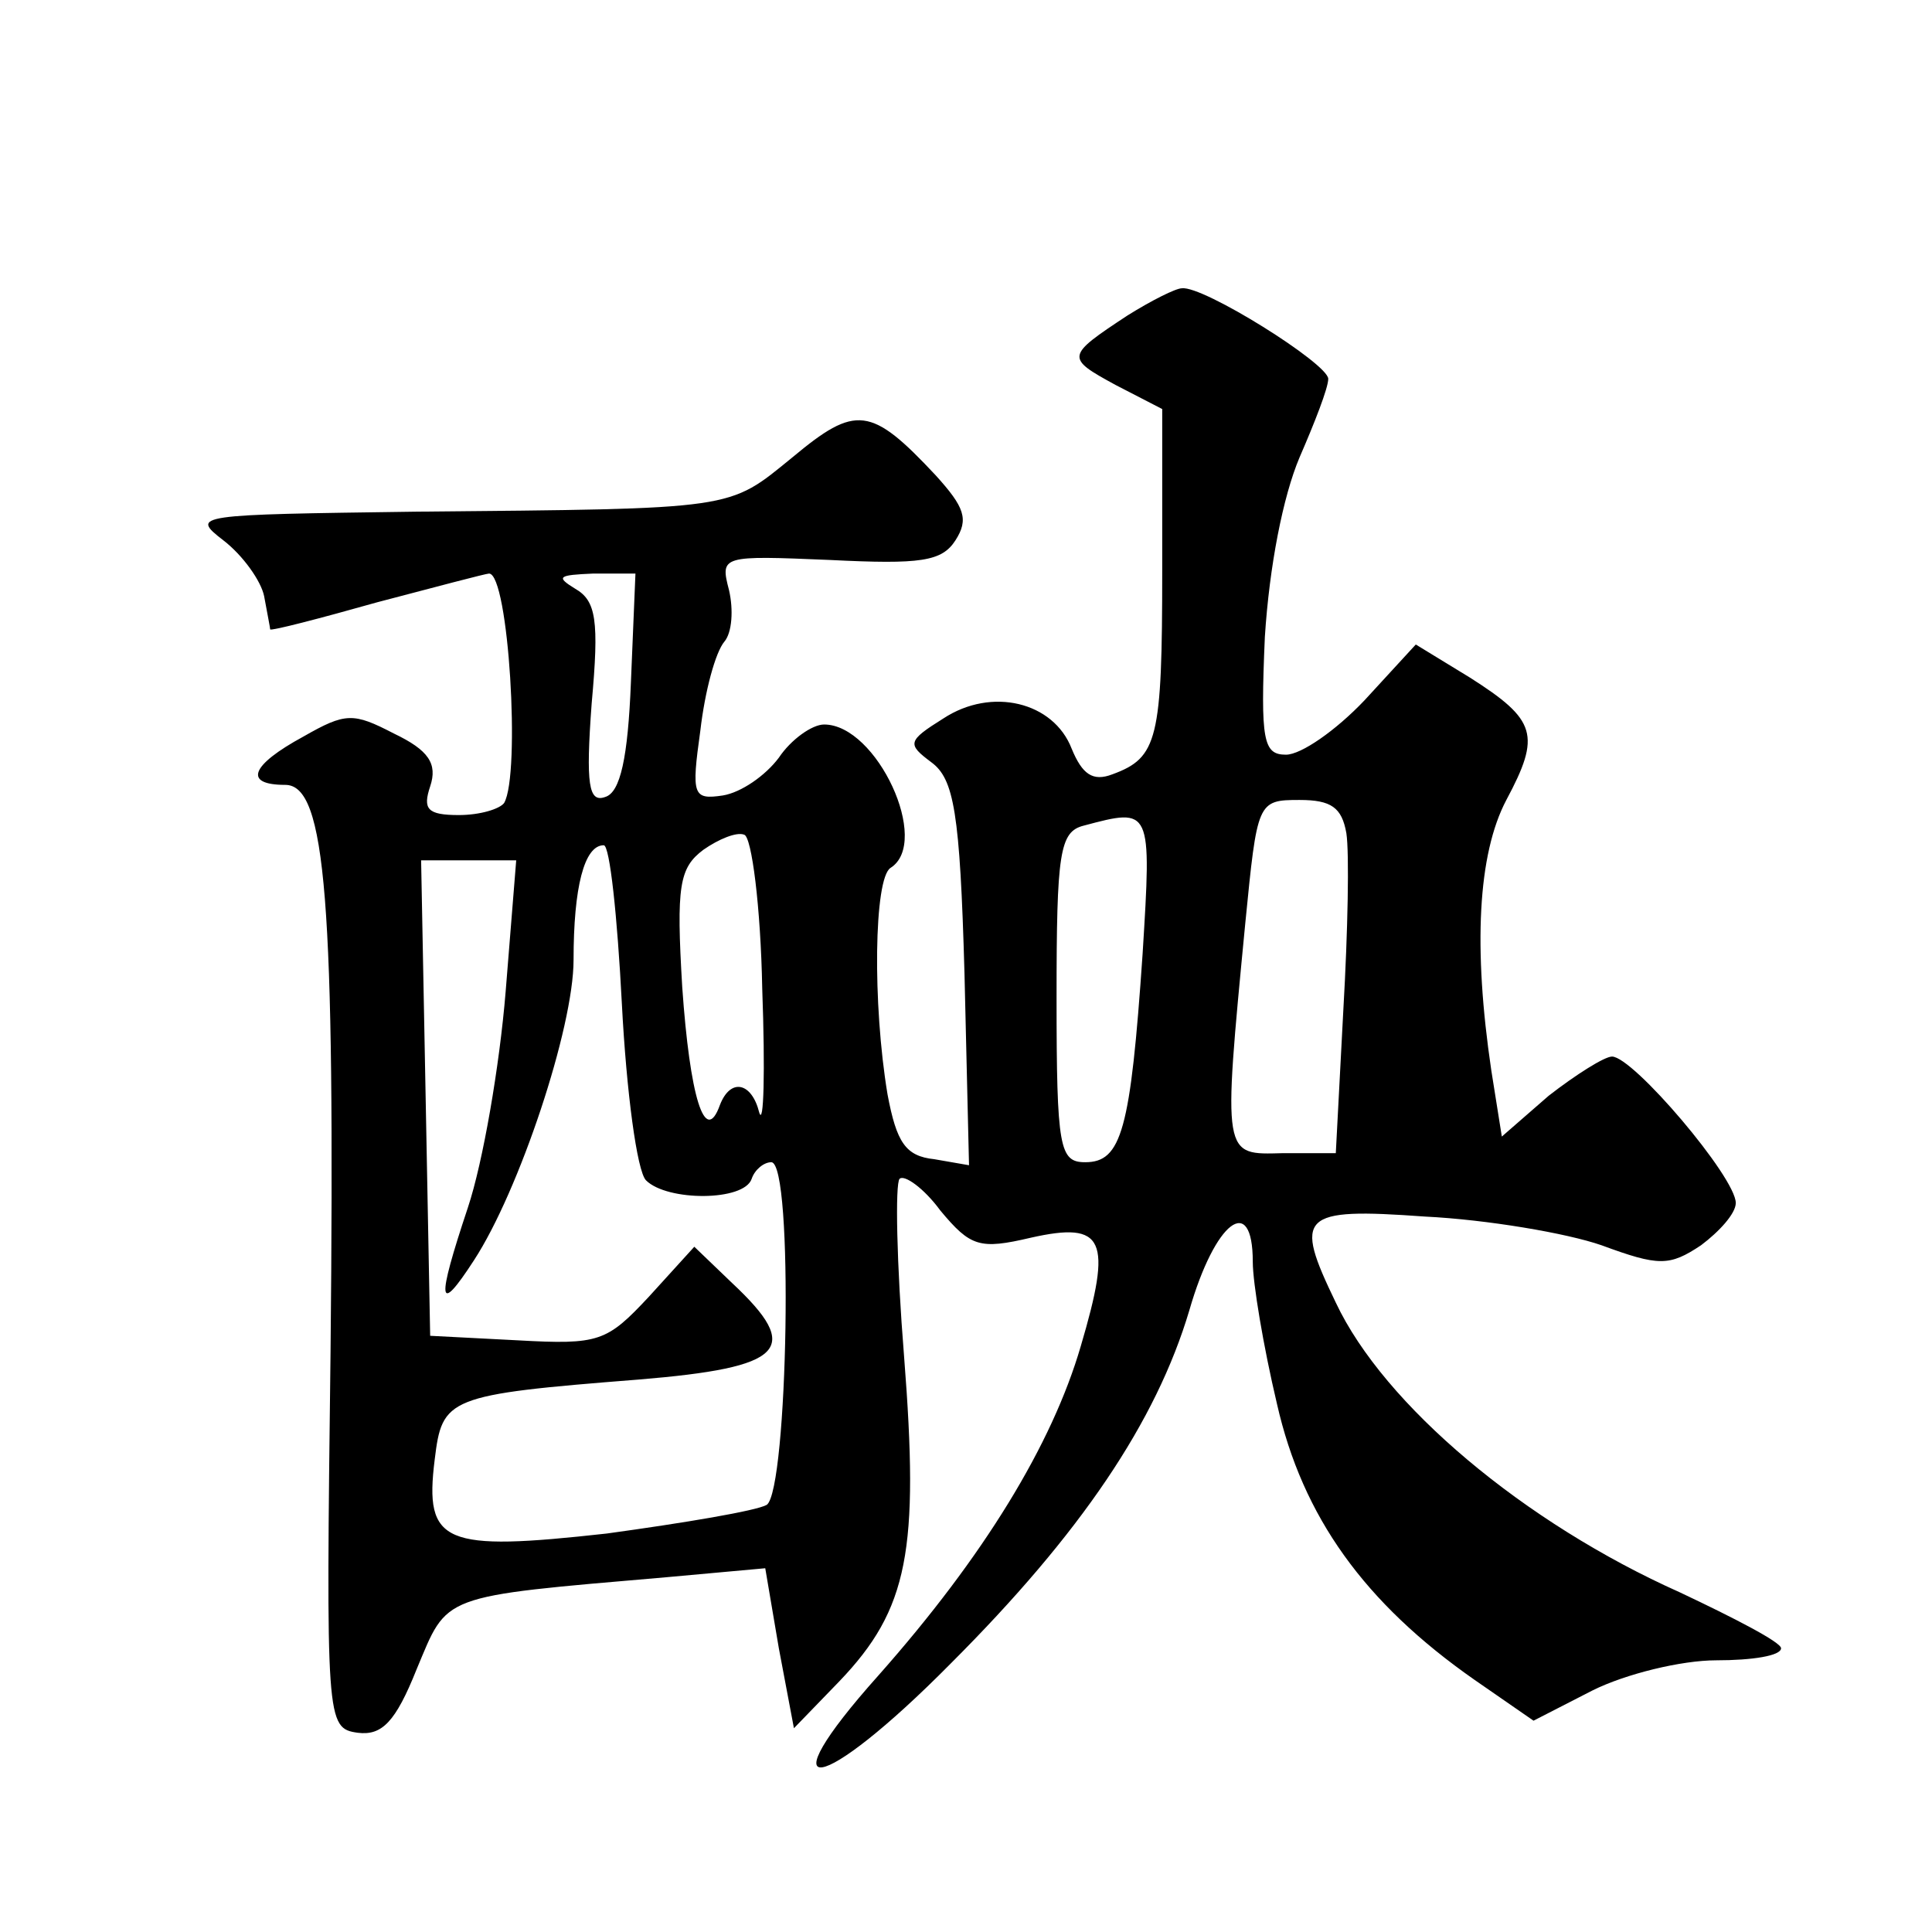 <?xml version="1.0" standalone="no"?>
<!DOCTYPE svg PUBLIC "-//W3C//DTD SVG 20010904//EN"
 "http://www.w3.org/TR/2001/REC-SVG-20010904/DTD/svg10.dtd">
<svg version="1.0" xmlns="http://www.w3.org/2000/svg"
 width="128pt" height="128pt" viewBox="0 0 128 128"
 preserveAspectRatio="xMidYMid meet">
<g transform="translate(0,128) scale(0.1,-0.1)"
fill="#0" stroke="none">
<path d="M747 1071 c-41 -27 -41 -28 -8 -46 l31 -16 0 -107 c0 -112 -3 -124 -33
-135 -13 -5 -20 0 -27 17 -12 31 -53 41 -85 20 -24 -15 -24 -17 -8 -29 15 -11 19
-33 22 -140 l3 -127 -23 4 c-19 2 -25 11 -31 43 -10 60 -9 143 2 150 27 17 -9 95
-44 95 -8 0 -22 -10 -30 -22 -9 -12 -25 -23 -37 -25 -20 -3 -21 0 -15 43 3 26 10
52 16 59 5 6 6 21 3 34 -6 23 -5 23 67 20 60 -3 74 -1 83 13 9 14 6 22 -13 43 -43
46 -53 47 -95 12 -43 -35 -36 -34 -250 -36 -146 -2 -149 -2 -127 -19 13 -10 25
-27 27 -37 2 -11 4 -21 4 -22 1 -1 32 7 71 18 38 10 72 19 74 19 13 0 21 -133 10
-152 -3 -4 -16 -8 -30 -8 -21 0 -24 4 -19 19 5 15 -1 24 -24 35 -27 14 -32 14 -60
-2 -35 -19 -40 -32 -12 -32 27 0 33 -77 30 -375 -3 -246 -3 -250 18 -253 16 -2
25 7 39 42 21 50 14 48 165 61 l66 6 9 -53 10 -53 30 31 c46 48 53 87 43 215 -5
62 -6 115 -3 118 3 3 16 -6 27 -21 20 -24 26 -26 60 -18 49 11 54 -1 33 -72 -19
-65 -64 -139 -134 -218 -76 -85 -39 -80 48 8 86 86 136 160 158 234 17 59 42 78
42 32 0 -14 7 -56 16 -94 17 -75 58 -132 131 -183 l39 -27 39 20 c22 11 59 20 82
20 24 0 43 3 43 8 0 4 -31 20 -67 37 -103 46 -196 124 -228 192 -28 58 -24 63 59
57 41 -2 94 -11 117 -19 38 -14 45 -14 66 0 12 9 23 21 23 28 0 17 -68 97 -82 97
-5 0 -24 -12 -42 -26 l-31 -27 -7 44 c-12 81 -9 143 10 179 23 43 20 53 -24 81
l-36 22 -34 -37 c-19 -20 -42 -36 -52 -36 -15 0 -17 9 -14 78 3 47 12 93 23 119
10 23 19 46 19 52 0 10 -83 62 -97 60 -4 0 -20 -8 -36 -18z m-329 -243 c-2 -50
-7 -73 -17 -76 -11 -4 -13 8 -9 62 5 55 3 68 -11 76 -13 8 -11 9 12 10 l28 0 -3
-72z m474 -100 c2 -13 1 -65 -2 -117 l-5 -95 -35 0 c-40 -1 -40 -4 -25 152 8 81
8 82 36 82 21 0 28 -5 31 -22z m-135 -80 c-8 -117 -14 -138 -38 -138 -17 0 -19
9 -19 109 0 96 2 110 18 114 45 12 45 12 39 -85z m-252 -23 c2 -55 1 -92 -2 -82
-5 20 -19 23 -26 5 -10 -28 -20 6 -25 78 -4 67 -2 79 14 91 10 7 22 12 27 10 5
-1 11 -48 12 -102z m-93 -10 c3 -58 10 -111 16 -117 14 -14 65 -14 70 1 2 6 8 11
13 11 15 0 11 -217 -3 -227 -7 -4 -55 -12 -106 -19 -108 -12 -121 -7 -114 49 5
41 8 43 135 53 97 8 109 20 62 64 l-25 24 -30 -33 c-28 -30 -33 -32 -87 -29 l-58
3 -3 158 -3 157 32 0 31 0 -7 -87 c-4 -49 -15 -113 -25 -143 -21 -63 -20 -72 4
-35 30 46 66 154 66 199 0 48 7 76 20 76 4 0 9 -47 12 -105z"/>
</g>
</svg>
